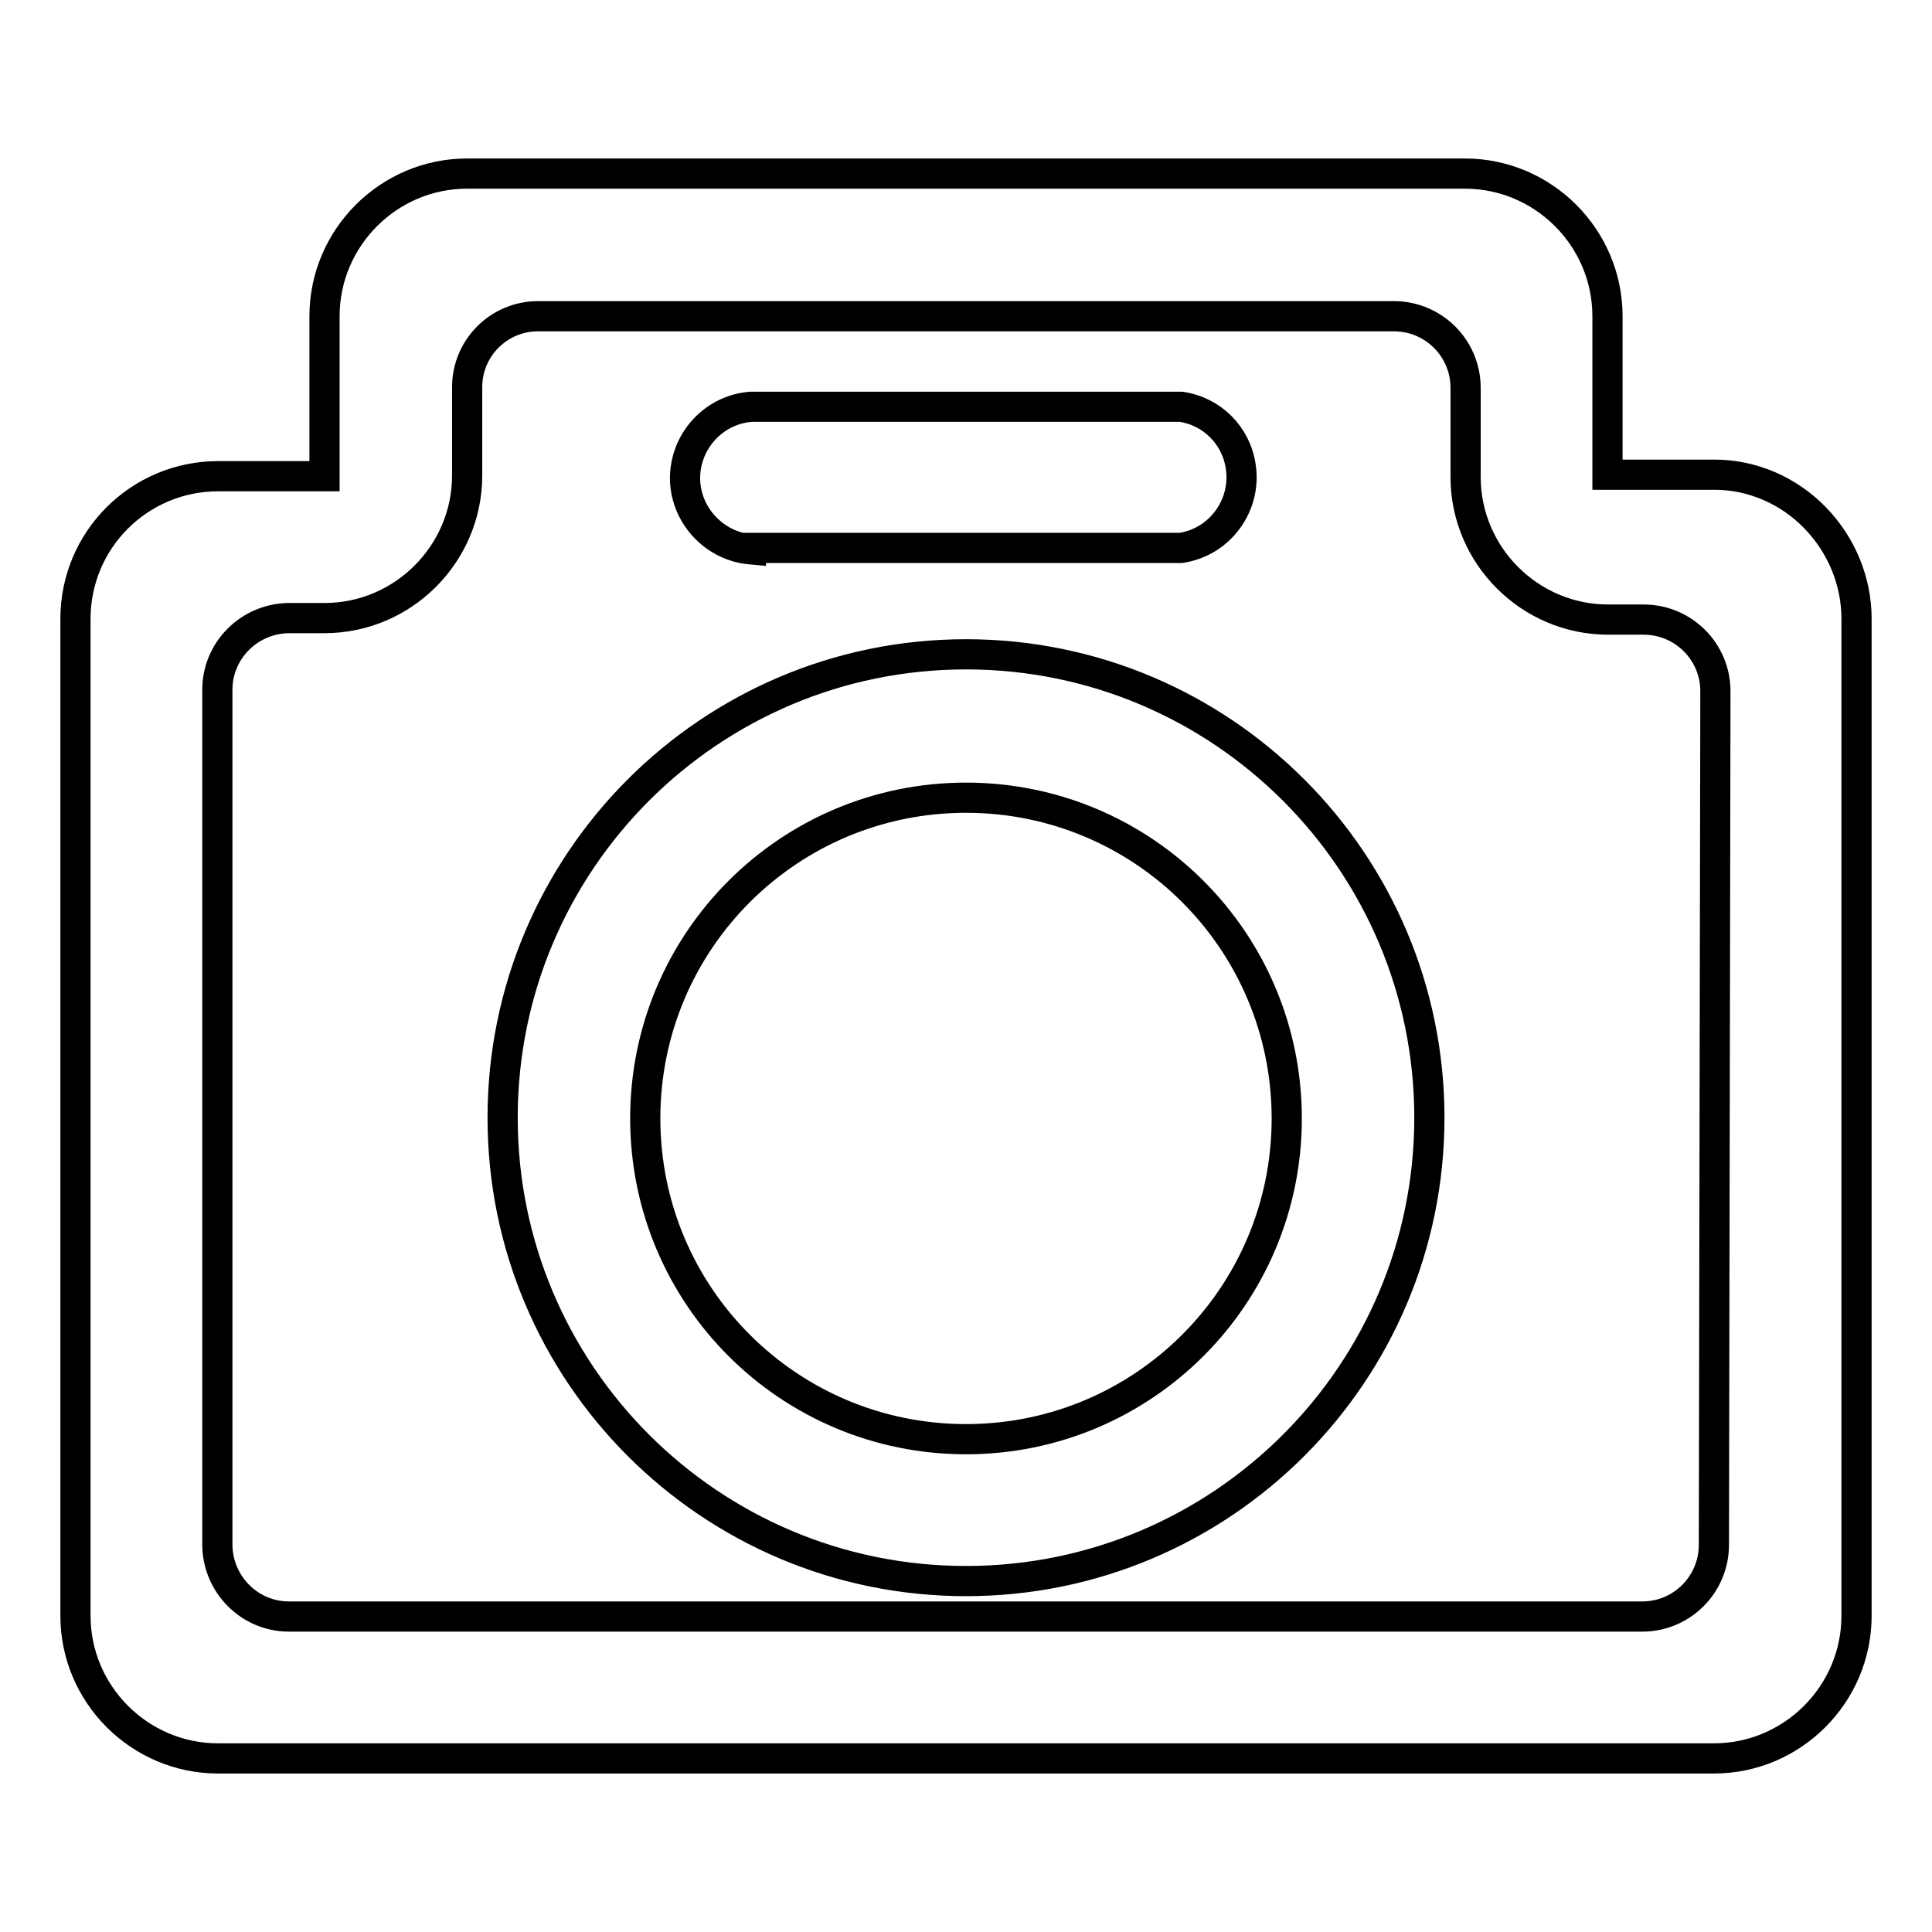 <?xml version="1.0" encoding="utf-8"?>
<!-- Svg Vector Icons : http://www.onlinewebfonts.com/icon -->
<!DOCTYPE svg PUBLIC "-//W3C//DTD SVG 1.1//EN" "http://www.w3.org/Graphics/SVG/1.1/DTD/svg11.dtd">
<svg version="1.1" xmlns="http://www.w3.org/2000/svg" xmlns:xlink="http://www.w3.org/1999/xlink" x="0px" y="0px" viewBox="0 0 256 256" enable-background="new 0 0 256 256" xml:space="preserve">
<g> <path stroke-width="4" fill-opacity="0" stroke="#000000"  d="M240.5,68.6c-3.5-3.6-8.3-5.7-13.3-5.7H213v-21c0-10.4-8.5-18.9-18.9-18.9l0,0H61.9 C51.5,23,43,31.5,43,41.9l0,0v21.2H28.9C18.5,63.1,10,71.5,10,82l0,0v132.1c0,10.4,8.5,18.9,18.9,18.9l0,0h198.2 c10.4,0,18.9-8.5,18.9-18.9l0,0V82C246,77,244,72.2,240.5,68.6L240.5,68.6z M227.1,204.7c0,5.2-4.2,9.5-9.5,9.5H38.3 c-5.2,0-9.4-4.2-9.5-9.4c0,0,0-0.1,0-0.1V91.4c0-5.2,4.2-9.4,9.4-9.5c0,0,0.1,0,0.1,0H43c10.4,0,18.9-8.5,18.9-18.9l0,0V51.3 c0-5.2,4.2-9.4,9.4-9.4c0,0,0,0,0.1,0h113.3c5.2,0,9.5,4.2,9.5,9.5v11.8c0,10.4,8.5,18.9,18.9,18.9l0,0h4.7c5.2,0,9.5,4.2,9.5,9.5 L227.1,204.7z M99.5,72.6h57c5.2-0.8,8.7-5.7,7.9-10.8c-0.6-4.1-3.8-7.3-7.9-7.9h-57c-5.2,0.4-9.1,5-8.7,10.2 c0.4,4.6,4.1,8.3,8.7,8.7V72.6z M128,86.7c-33.9,0-61.4,27.5-61.4,61.4c0,33.9,27.5,61.4,61.4,61.4c33.9,0,61.4-27.5,61.4-61.4l0,0 C189.4,114.2,161.9,86.7,128,86.7z M128,190.7c-23.5,0-42.5-19-42.5-42.5c0-23.5,19-42.5,42.5-42.5c23.5,0,42.5,19,42.5,42.5 C170.5,171.7,151.5,190.7,128,190.7z"/></g>
</svg>